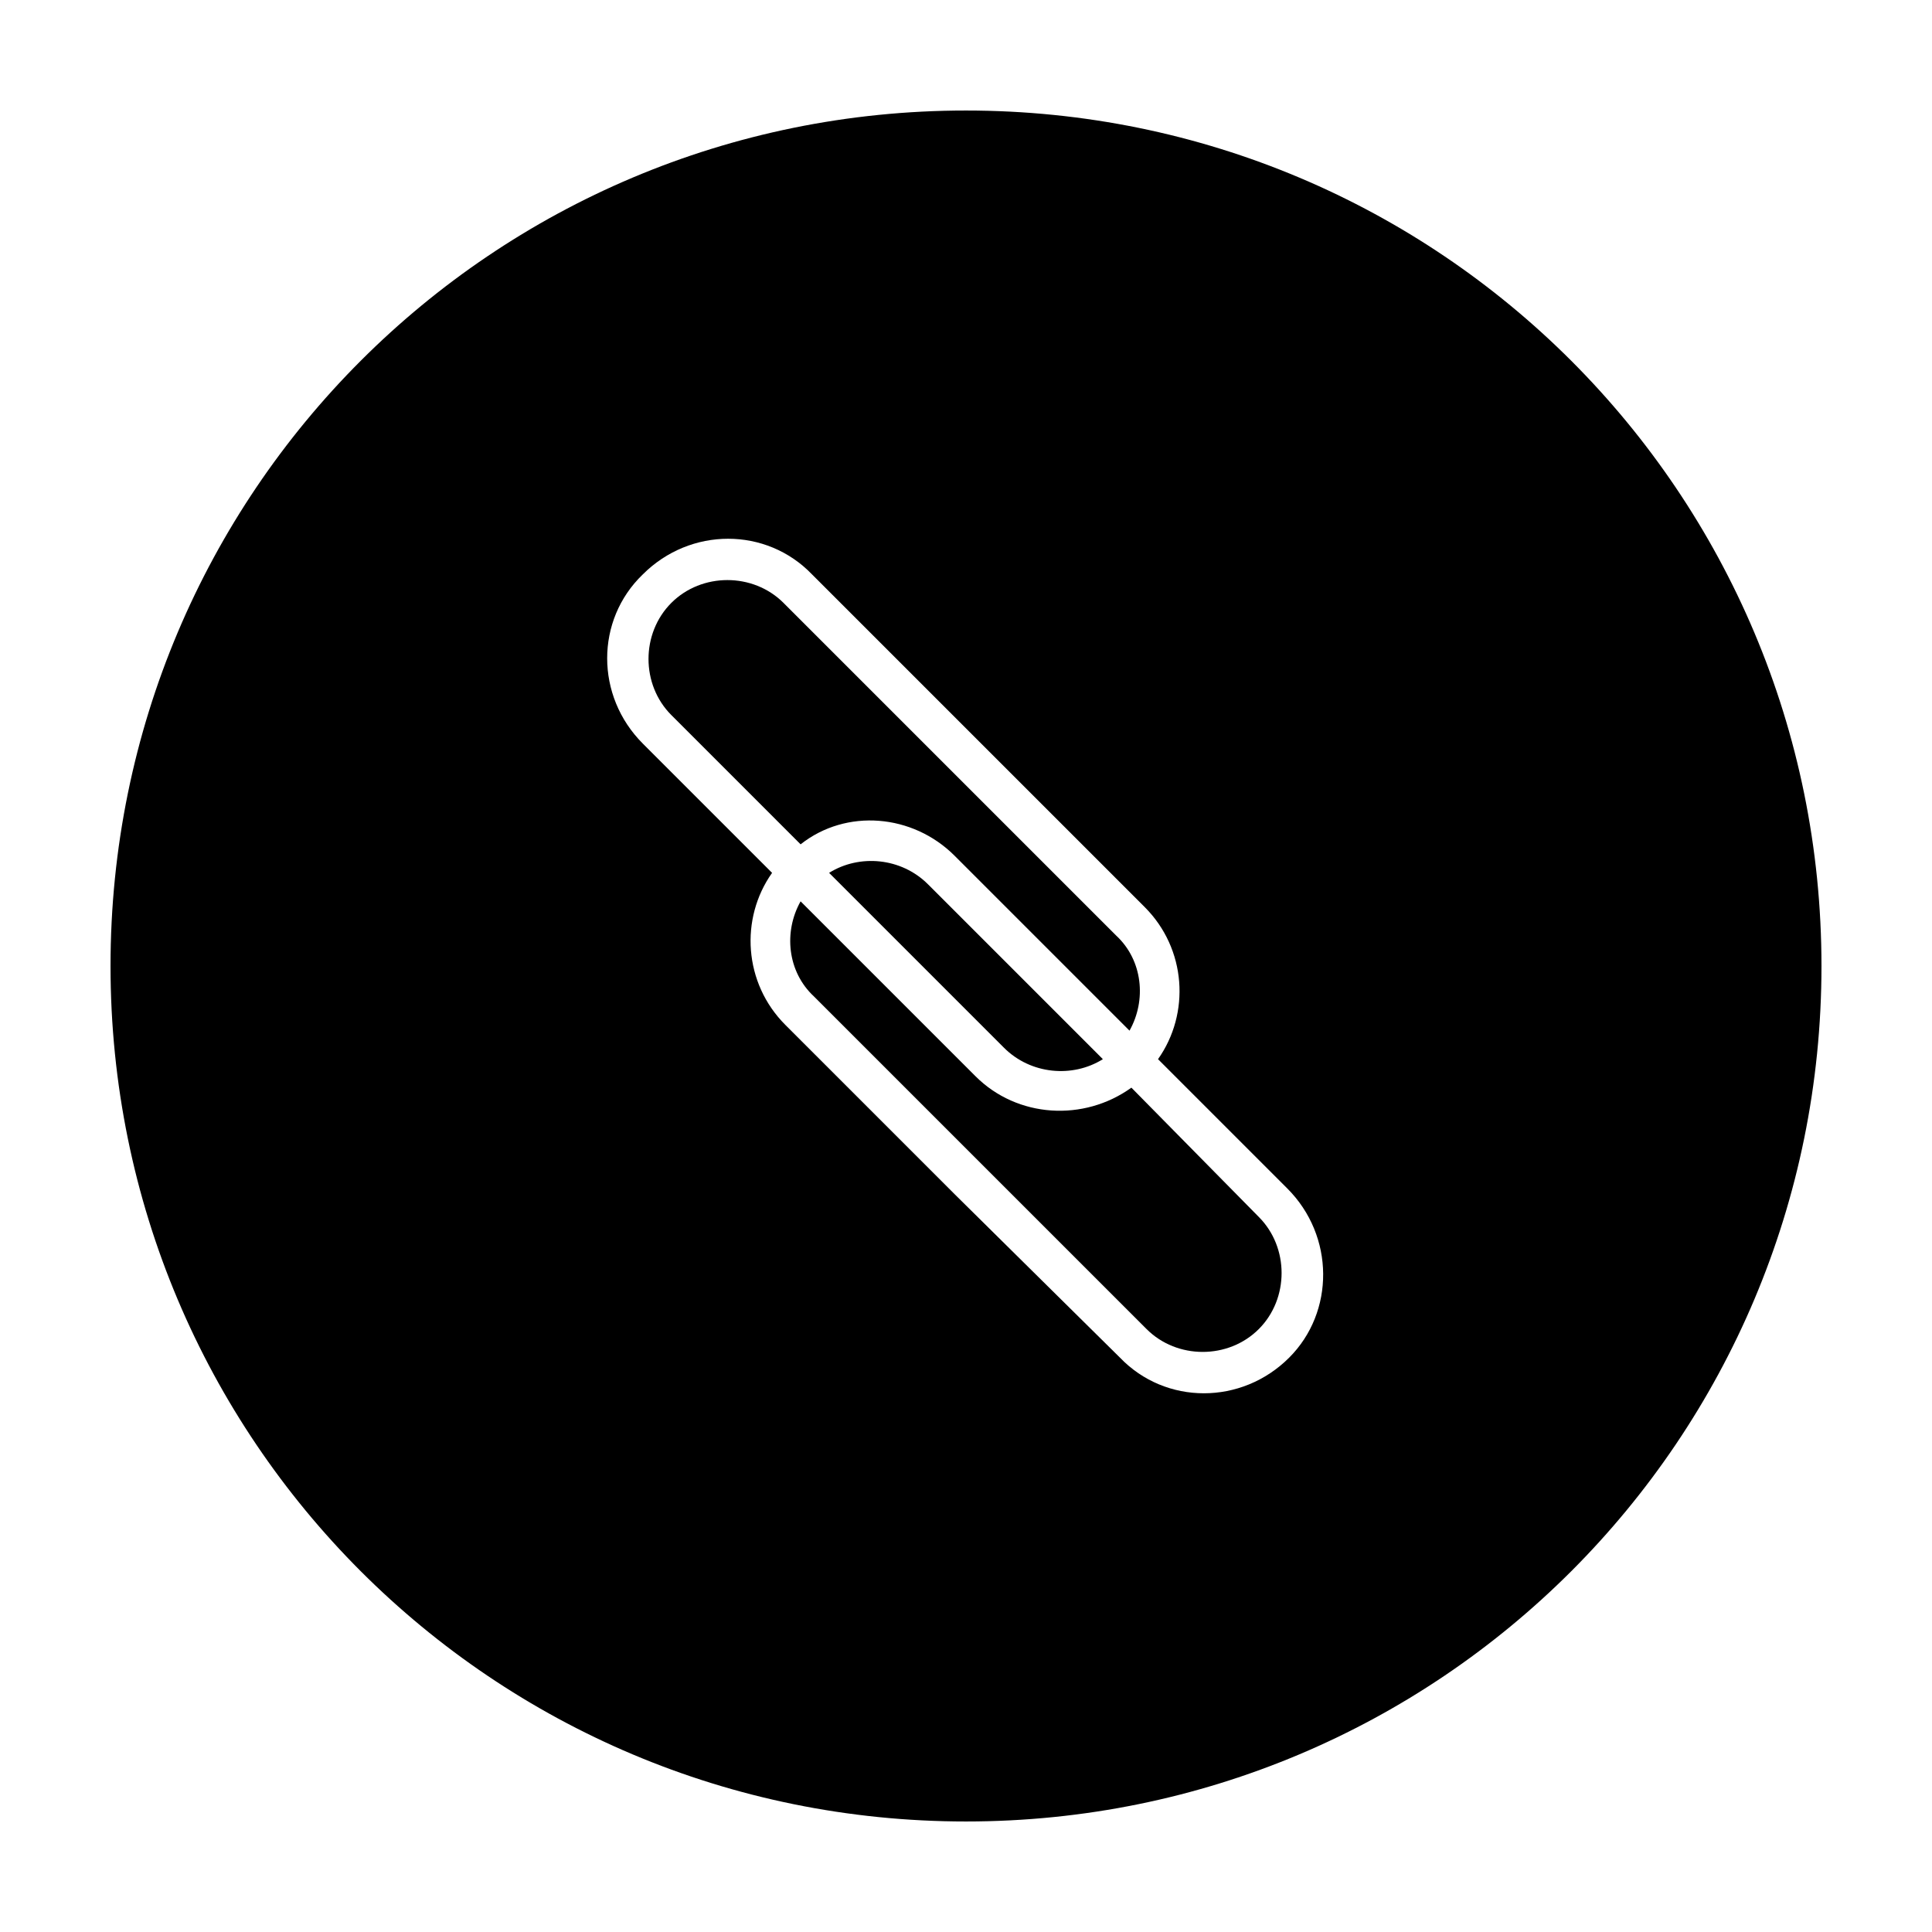 <?xml version="1.0" encoding="UTF-8"?>
<!-- Uploaded to: ICON Repo, www.svgrepo.com, Generator: ICON Repo Mixer Tools -->
<svg fill="#000000" width="800px" height="800px" version="1.1" viewBox="144 144 512 512" xmlns="http://www.w3.org/2000/svg">
 <g>
  <path d="m396.98 370.78 46.352 46.352c4.535-8.062 3.527-18.641-3.527-25.191l-88.168-88.168c-8.062-8.062-21.664-8.062-29.727 0s-8.062 21.664 0 29.727l34.258 34.258c12.094-9.57 29.727-8.059 40.812 3.023z"/>
  <path d="m389.92 378.34c-7.055-7.055-18.137-8.062-26.199-3.023l46.352 46.352c7.055 7.055 18.137 8.062 26.199 3.023z"/>
  <path d="m443.83 432.24c-12.594 9.07-30.23 8.062-41.312-3.023l-46.352-46.352c-4.535 8.062-3.527 18.641 3.527 25.191l88.168 88.168c8.062 8.062 21.664 8.062 29.727 0s8.062-21.664 0-29.727z"/>
  <path d="m400 173.29c-125.45 0-226.71 101.27-226.71 226.71s101.27 226.71 226.71 226.71 226.71-101.27 226.71-226.71c-0.004-125.45-101.27-226.71-226.71-226.71zm85.645 330.5c-12.594 12.594-32.746 12.594-44.84 0l-43.828-43.328-44.84-44.84c-11.082-11.082-12.09-28.215-3.527-40.305l-34.258-34.258c-12.594-12.594-12.594-32.746 0-44.84 12.594-12.594 32.746-12.594 44.84 0l88.168 88.168c11.082 11.082 12.09 28.215 3.527 40.305l34.258 34.258c12.594 12.594 12.594 32.746 0.5 44.84z"/>
 </g>
</svg>